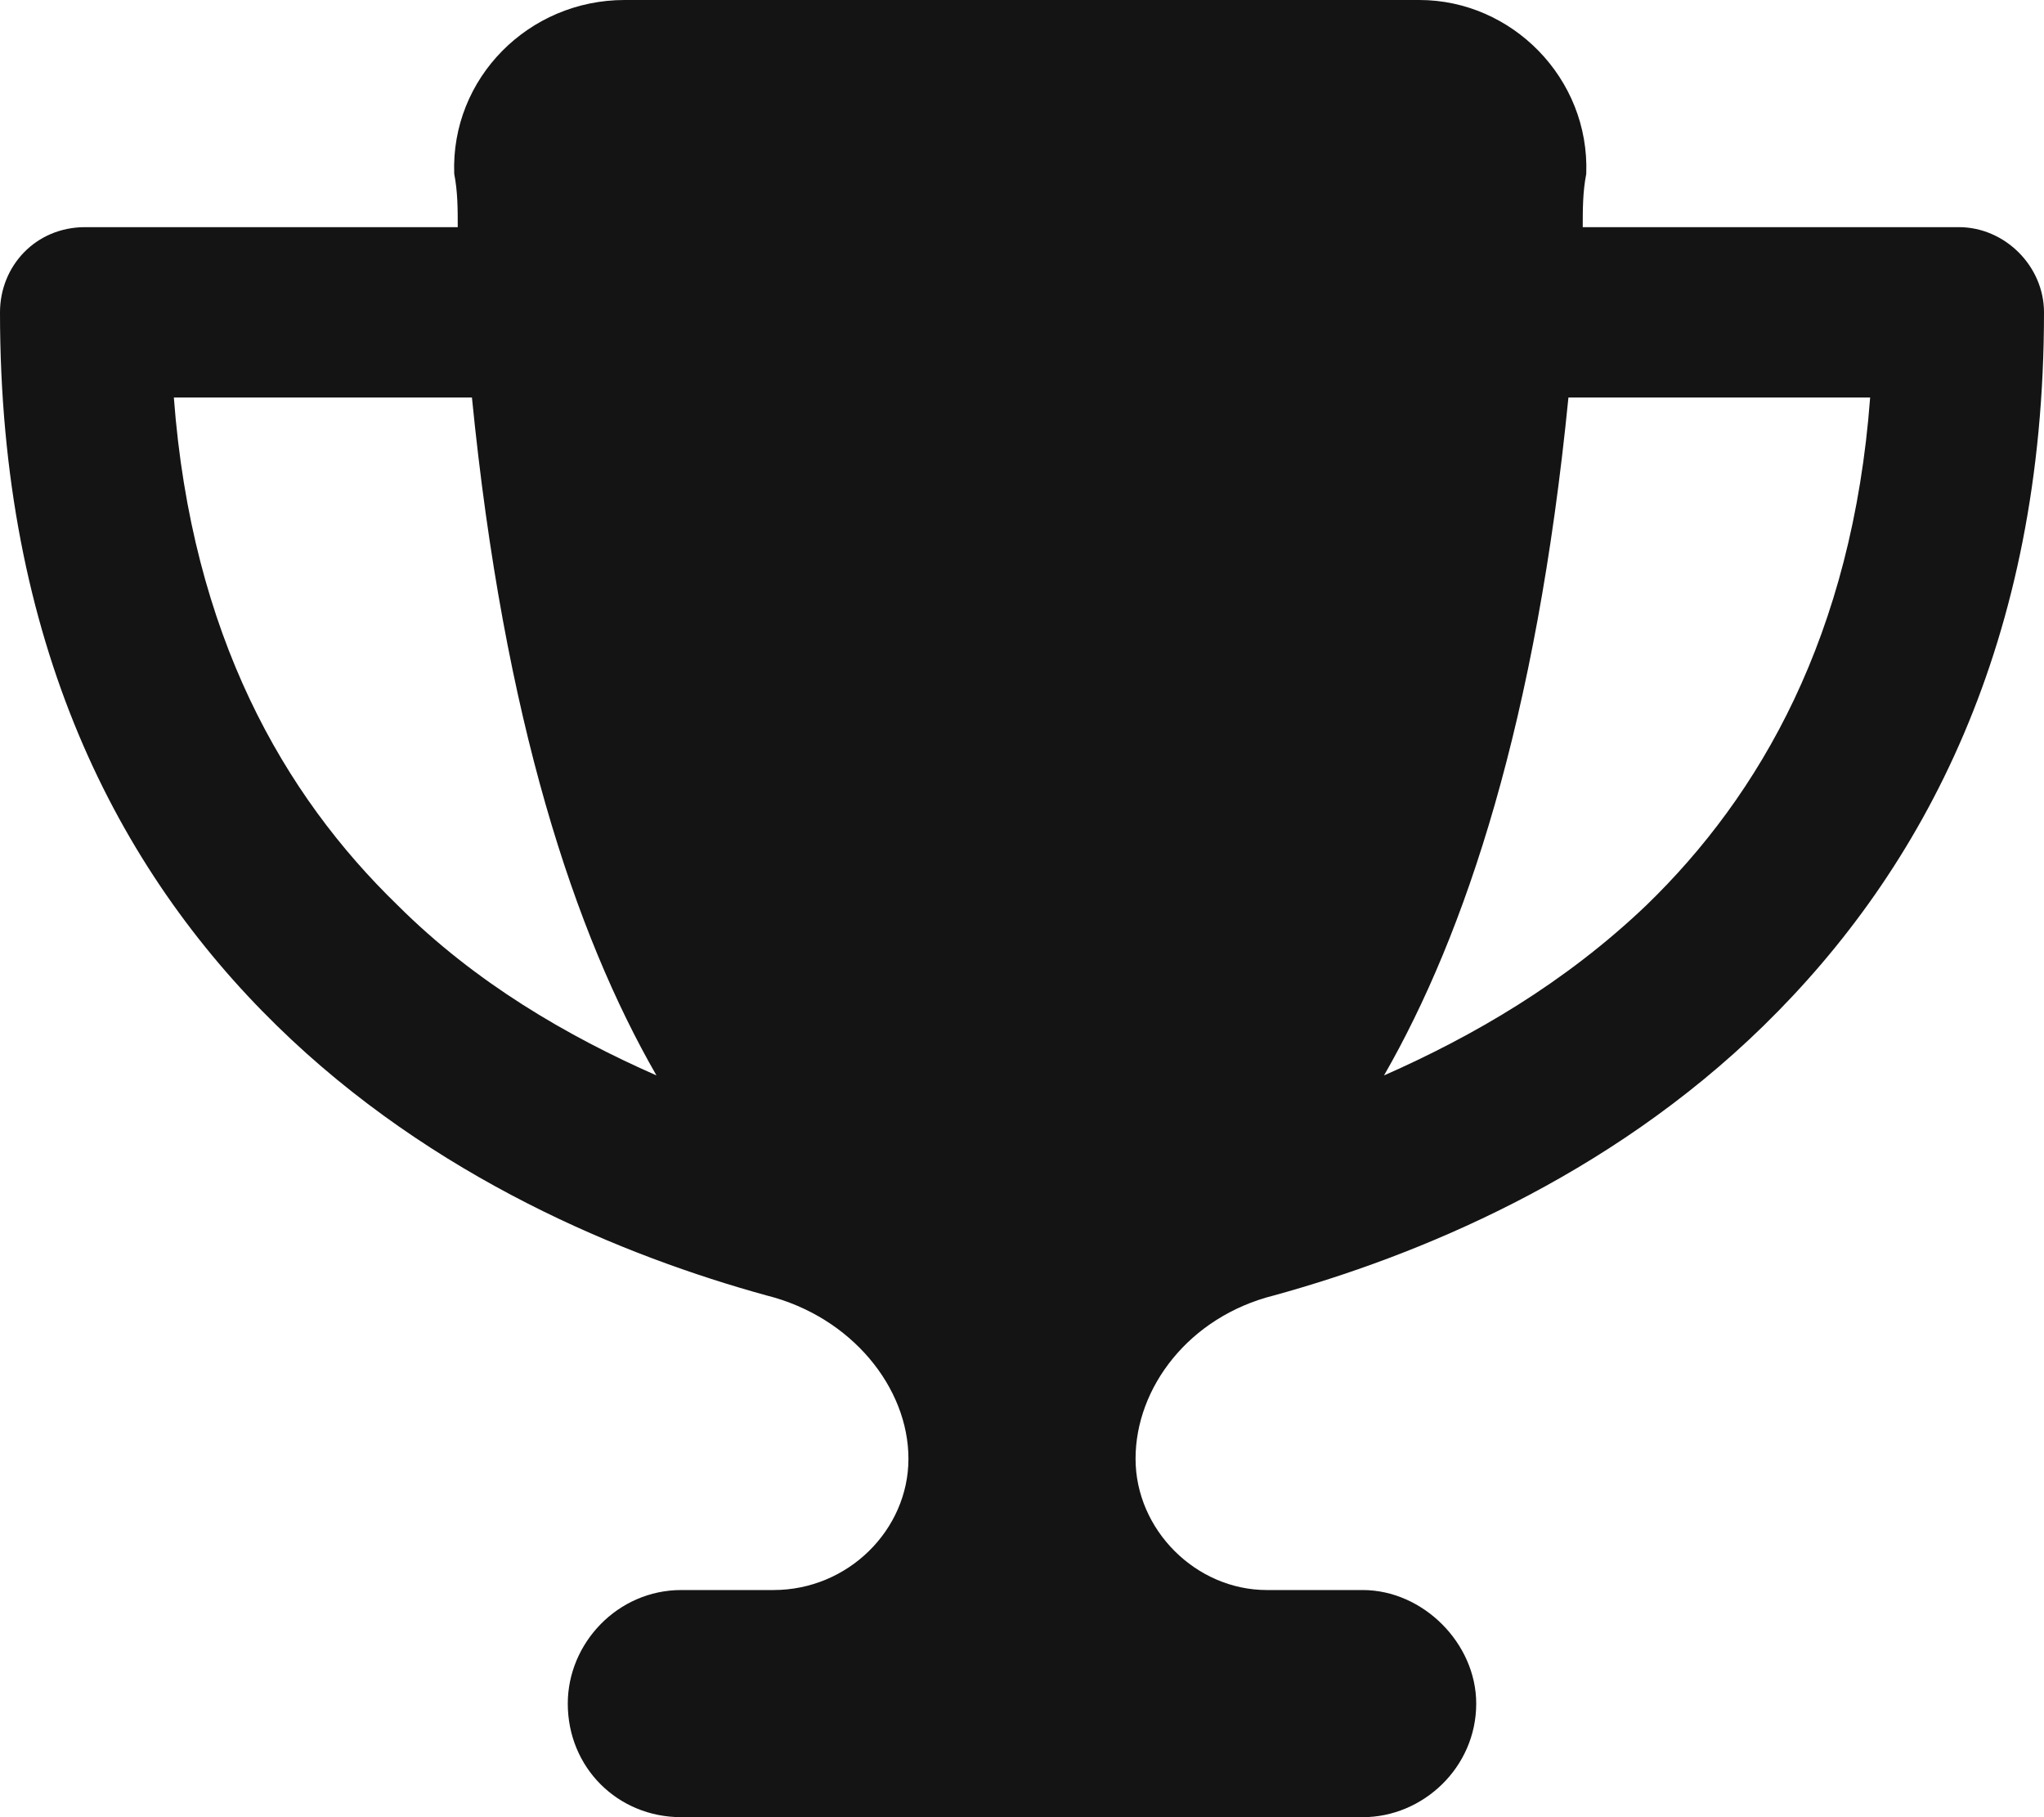 <svg width="18" height="16" viewBox="0 0 18 16" fill="none" xmlns="http://www.w3.org/2000/svg">
<path d="M12.5 0C13.312 0 14 0.688 13.969 1.531C13.938 1.688 13.938 1.844 13.938 2H17.25C17.656 2 18 2.344 18 2.75C18 5.656 16.938 7.656 15.531 9.031C14.156 10.375 12.469 11.062 11.219 11.406C10.469 11.594 10 12.219 10 12.844C10 13.469 10.531 14 11.156 14H12C12.531 14 13 14.469 13 15C13 15.562 12.531 16 12 16H6C5.438 16 5 15.562 5 15C5 14.469 5.438 14 6 14H6.812C7.469 14 8 13.469 8 12.844C8 12.219 7.5 11.594 6.75 11.406C5.5 11.062 3.812 10.375 2.438 9.031C1.031 7.656 0 5.656 0 2.75C0 2.344 0.312 2 0.75 2H4.031C4.031 1.844 4.031 1.688 4 1.531C3.969 0.688 4.656 0 5.5 0H12.5ZM1.5 3.5H1.531C1.688 5.594 2.5 7 3.5 7.969C4.188 8.656 5 9.125 5.781 9.469C5.062 8.219 4.438 6.344 4.156 3.5H1.5ZM14.5 7.969C15.5 7 16.312 5.594 16.469 3.5H13.812C13.531 6.344 12.906 8.219 12.188 9.469C12.969 9.125 13.781 8.656 14.5 7.969Z" fill="#141414"/>
</svg>
